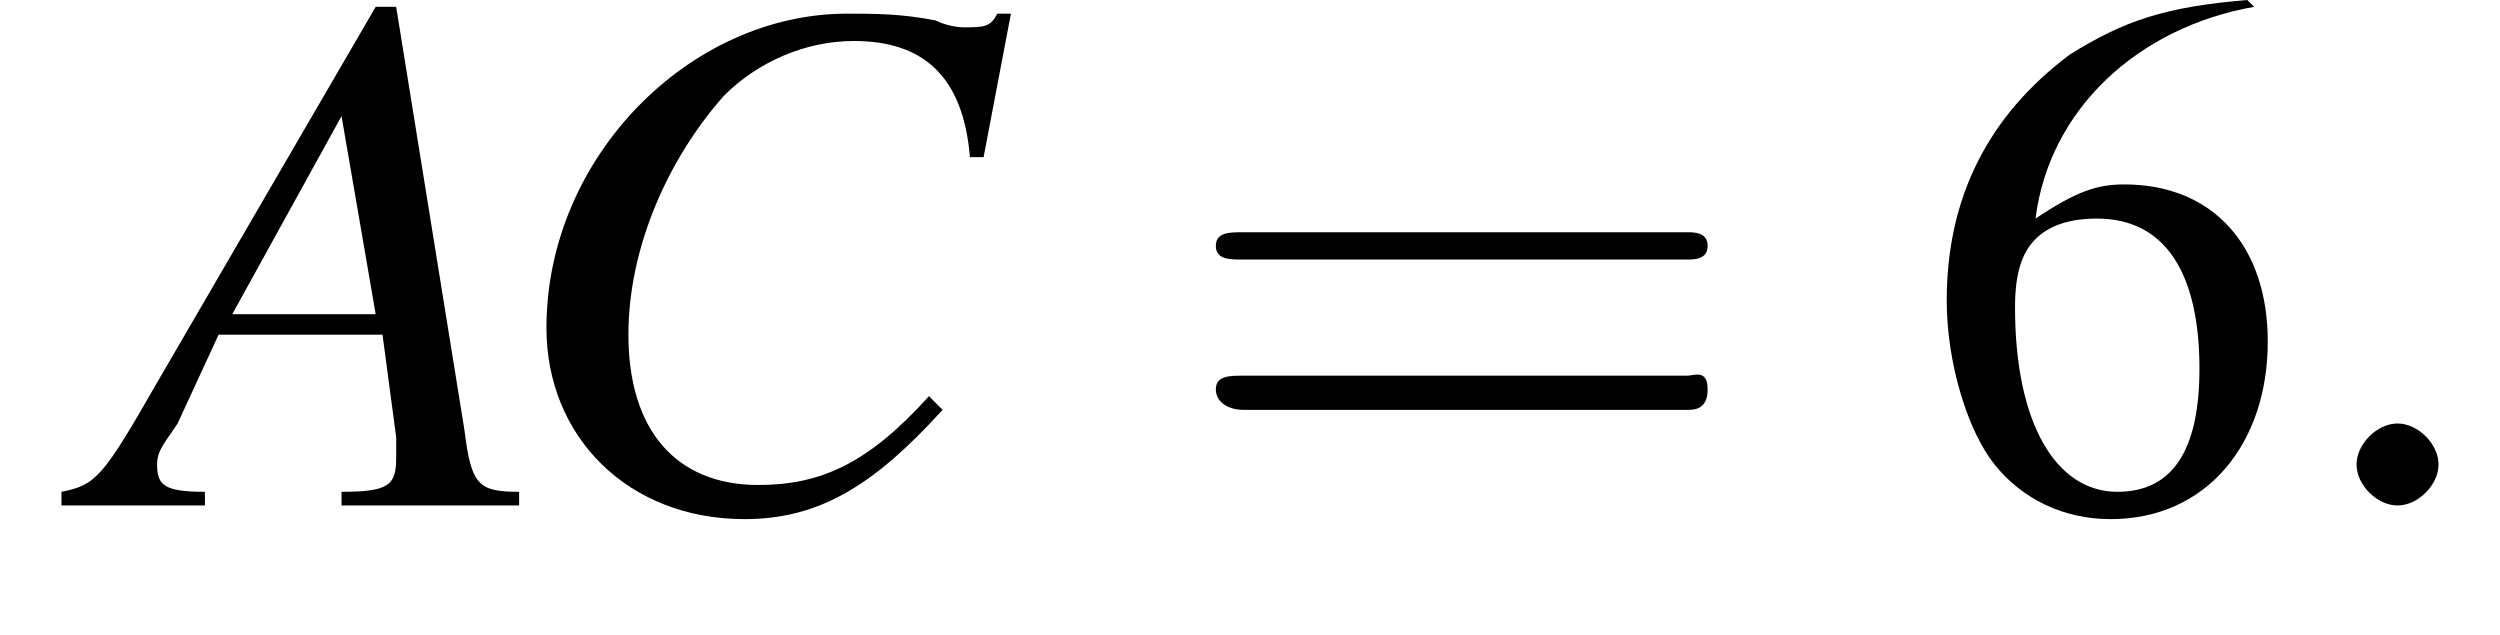 <?xml version='1.0' encoding='UTF-8'?>
<!---1.8-->
<svg version='1.1' xmlns='http://www.w3.org/2000/svg' xmlns:xlink='http://www.w3.org/1999/xlink' width='36.6pt' height='9.3pt' viewBox='218.3 74.9 36.6 9.3'>
<defs>
<path id='g7-58' d='M2.1-.6C2.1-.9 1.8-1.2 1.5-1.2S.9-.9 .9-.6S1.2 0 1.5 0S2.1-.3 2.1-.6Z'/>
<use id='g11-54' xlink:href='#g3-54'/>
<path id='g3-54' d='M4.8-7.4C3.6-7.3 3-7.1 2.2-6.6C1-5.7 .4-4.5 .4-3C.4-2.1 .7-1.1 1.1-.6C1.5-.1 2.1 .2 2.8 .2C4.2 .2 5.1-.9 5.1-2.4C5.1-3.8 4.3-4.7 3-4.7C2.6-4.7 2.3-4.6 1.7-4.2C1.9-5.8 3.2-7 4.9-7.3L4.8-7.4ZM2.6-4.2C3.6-4.2 4.1-3.4 4.1-2C4.1-.8 3.7-.2 2.9-.2C2-.2 1.4-1.2 1.4-2.9C1.4-3.4 1.5-3.7 1.7-3.9C1.9-4.1 2.2-4.2 2.6-4.2Z'/>
<path id='g8-65' d='M6.1-.2C5.5-.2 5.4-.3 5.3-1.1L4.3-7.3H4L.8-1.8C0-.4-.1-.3-.6-.2V0H1.5V-.2C.9-.2 .8-.3 .8-.6C.8-.8 .9-.9 1.1-1.2L1.7-2.5H4.1L4.3-1C4.3-.9 4.3-.8 4.3-.7C4.3-.3 4.2-.2 3.5-.2V0H6.1V-.2ZM1.9-2.8L3.5-5.7L4-2.8H1.9Z'/>
<path id='g8-67' d='M7.1-5.1L7.5-7.2H7.3C7.2-7 7.1-7 6.8-7C6.8-7 6.6-7 6.4-7.1C5.9-7.2 5.5-7.2 5.1-7.2C2.8-7.2 .7-5.1 .7-2.6C.7-1 1.9 .2 3.6 .2C4.7 .2 5.5-.3 6.5-1.4L6.3-1.6C5.4-.6 4.7-.3 3.8-.3C2.6-.3 1.9-1.1 1.9-2.5C1.9-3.8 2.5-5.1 3.3-6C3.8-6.5 4.5-6.8 5.2-6.8C6.2-6.8 6.8-6.3 6.9-5.1L7.1-5.1Z'/>
<path id='g12-61' d='M7.5-3.6C7.6-3.6 7.8-3.6 7.8-3.8S7.6-4 7.5-4H1C.8-4 .6-4 .6-3.8S.8-3.6 1-3.6H7.5ZM7.5-1.4C7.6-1.4 7.8-1.4 7.8-1.7S7.6-1.9 7.5-1.9H1C.8-1.9 .6-1.9 .6-1.7S.8-1.4 1-1.4H7.5Z'/>
<path id='g1-0' d='M7.2-2.5C7.3-2.5 7.5-2.5 7.5-2.7S7.3-2.9 7.2-2.9H1.3C1.1-2.9 .9-2.9 .9-2.7S1.1-2.5 1.3-2.5H7.2Z'/>
</defs>
<g id='page1'>

<use x='219.8' y='82.3' xlink:href='#g8-65'/>
<use x='225.6' y='82.3' xlink:href='#g8-67'/>
<use x='235.5' y='82.3' xlink:href='#g12-61'/>
<use x='246.4' y='82.3' xlink:href='#g11-54'/>
<use x='251.9' y='82.3' xlink:href='#g7-58'/>
</g>
</svg>